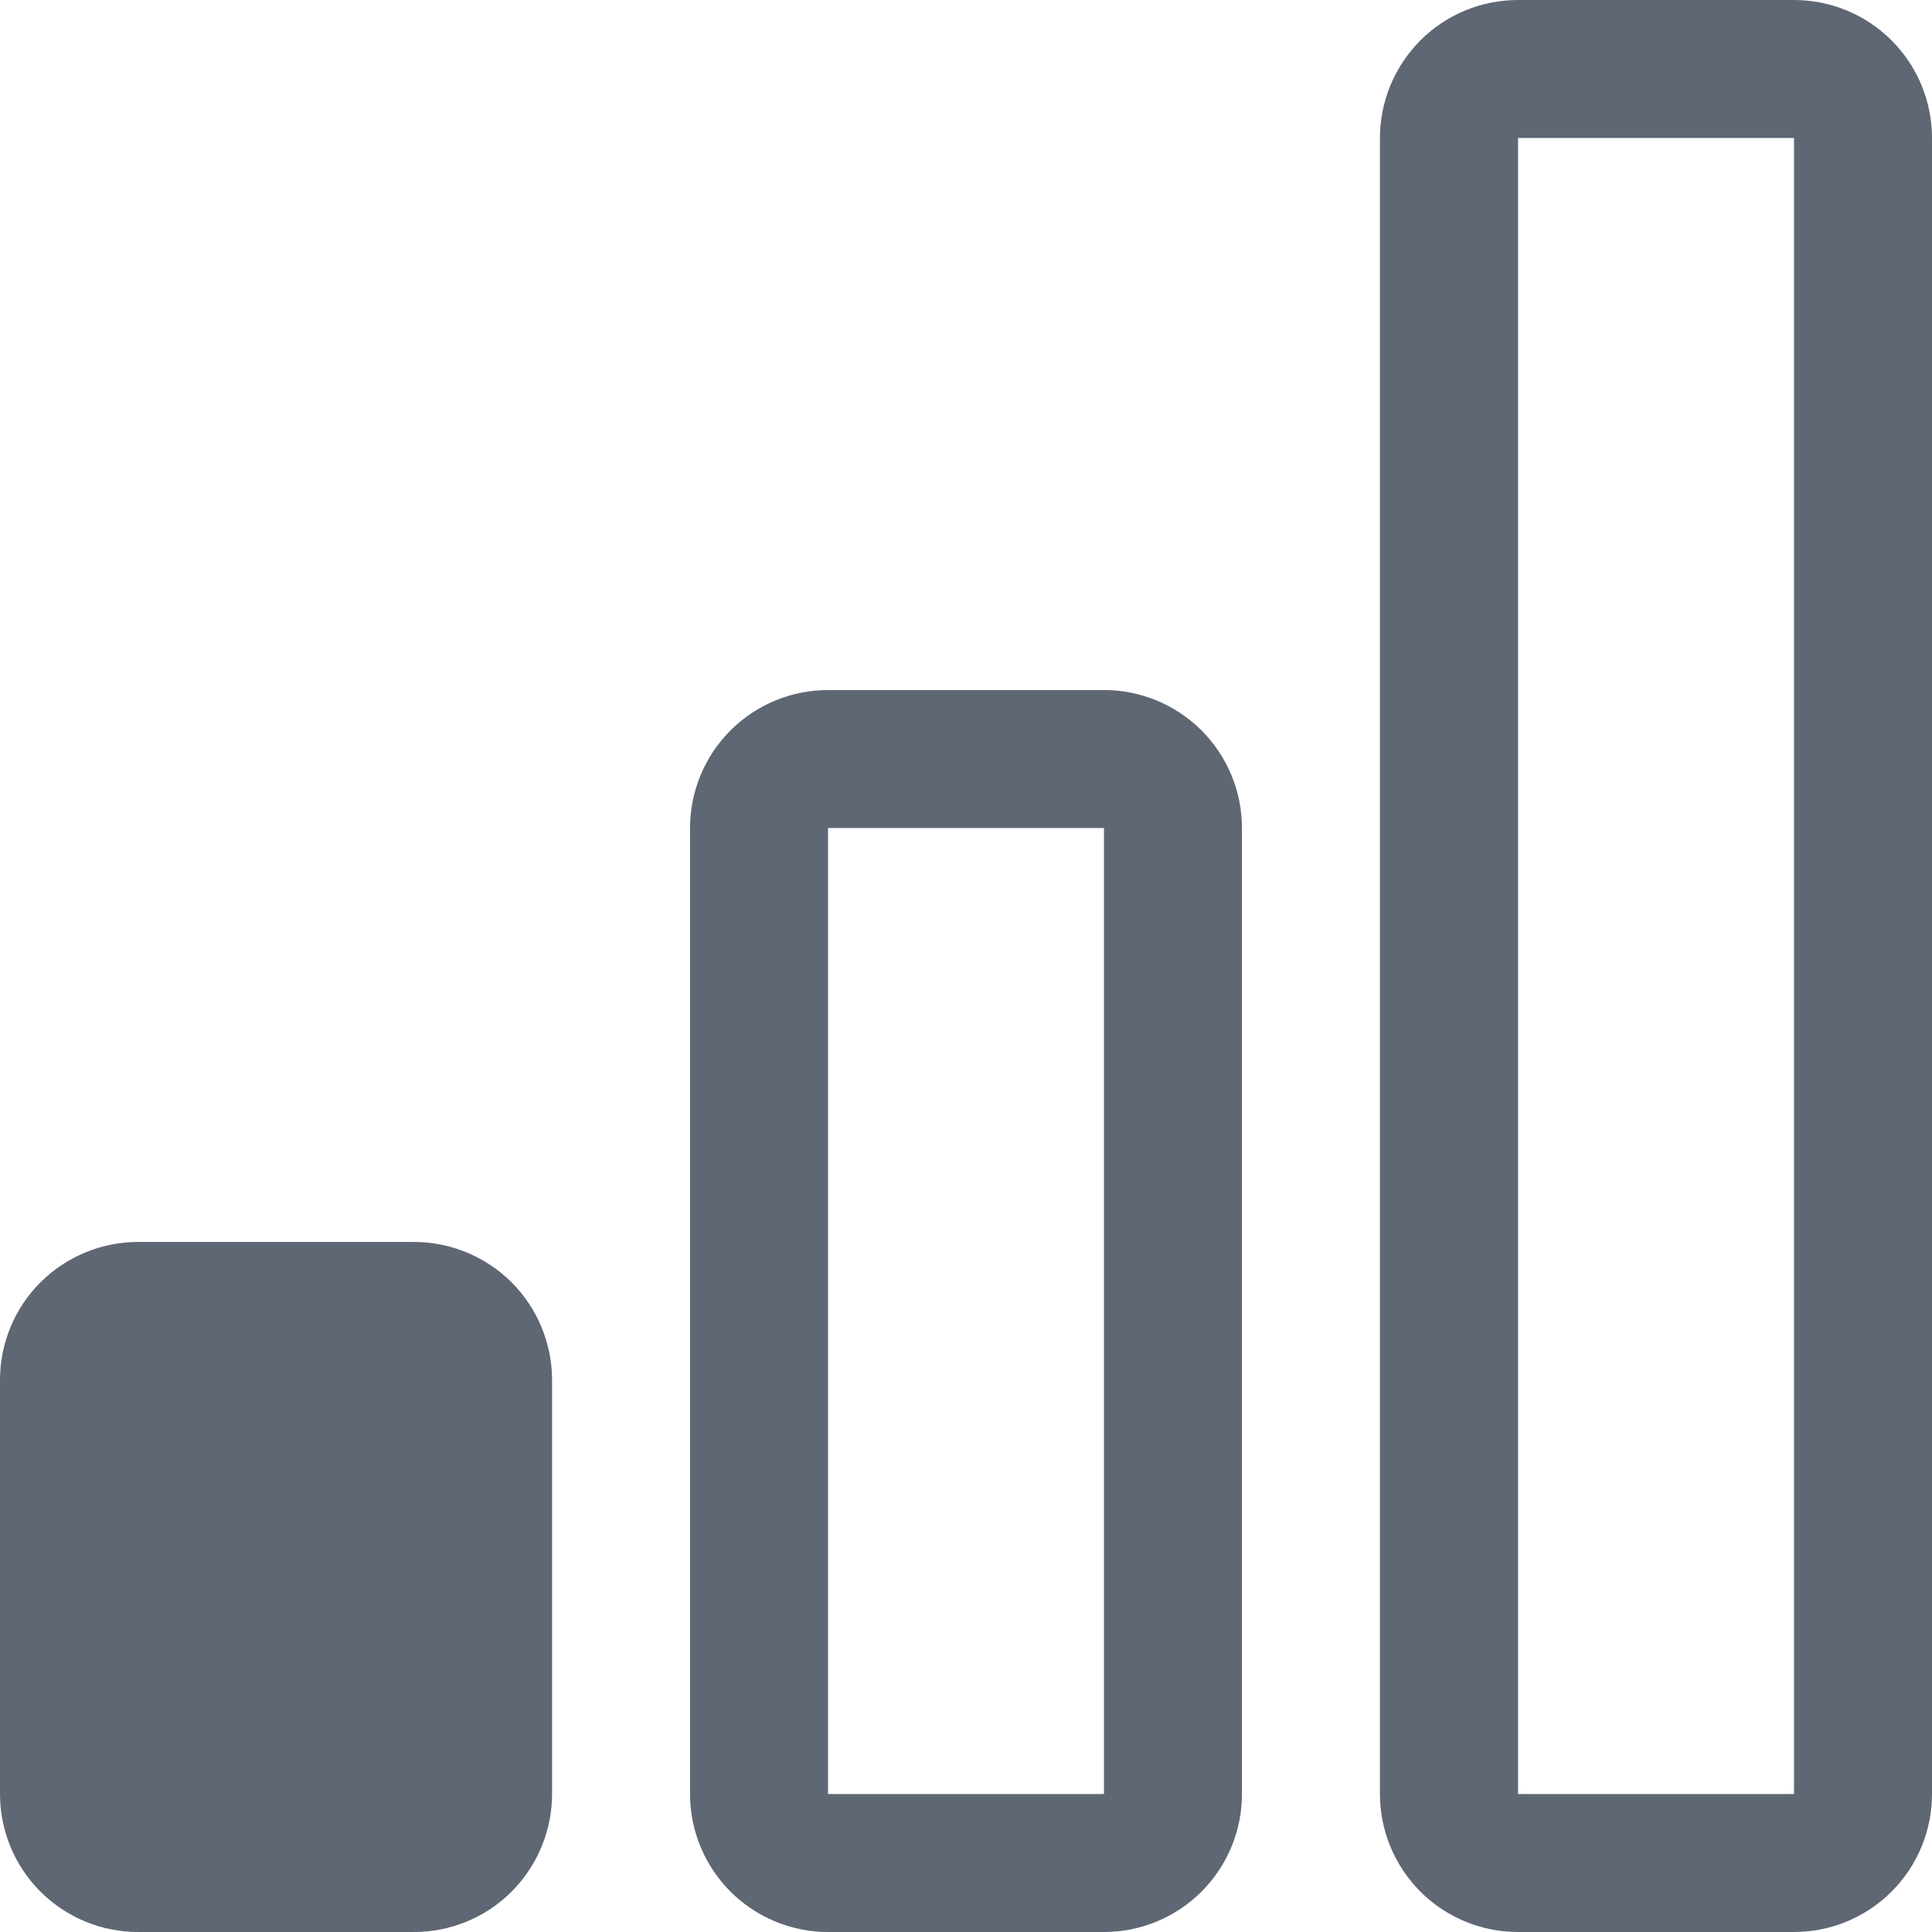 <svg width="12" height="12" viewBox="0 0 12 12" fill="none" xmlns="http://www.w3.org/2000/svg">
<path fill-rule="evenodd" clip-rule="evenodd" d="M6.857 5.143H5.143V11.143H6.857V5.143ZM11.143 0.857H9.429V11.143H11.143V0.857ZM9.429 0C9.201 0 8.983 0.09 8.822 0.251C8.662 0.412 8.571 0.63 8.571 0.857V11.143C8.571 11.37 8.662 11.588 8.822 11.749C8.983 11.91 9.201 12 9.429 12H11.143C11.37 12 11.588 11.91 11.749 11.749C11.91 11.588 12 11.37 12 11.143V0.857C12 0.63 11.91 0.412 11.749 0.251C11.588 0.09 11.37 0 11.143 0H9.429ZM4.286 5.143C4.286 4.916 4.376 4.698 4.537 4.537C4.698 4.376 4.916 4.286 5.143 4.286H6.857C7.084 4.286 7.302 4.376 7.463 4.537C7.624 4.698 7.714 4.916 7.714 5.143V11.143C7.714 11.37 7.624 11.588 7.463 11.749C7.302 11.91 7.084 12 6.857 12H5.143C4.916 12 4.698 11.91 4.537 11.749C4.376 11.588 4.286 11.37 4.286 11.143V5.143ZM0 8.571C0 8.344 0.09 8.126 0.251 7.965C0.412 7.805 0.63 7.714 0.857 7.714H2.571C2.799 7.714 3.017 7.805 3.178 7.965C3.338 8.126 3.429 8.344 3.429 8.571V11.143C3.429 11.37 3.338 11.588 3.178 11.749C3.017 11.91 2.799 12 2.571 12H0.857C0.63 12 0.412 11.91 0.251 11.749C0.09 11.588 0 11.37 0 11.143V8.571Z" fill="#5F6774"/>
</svg>
